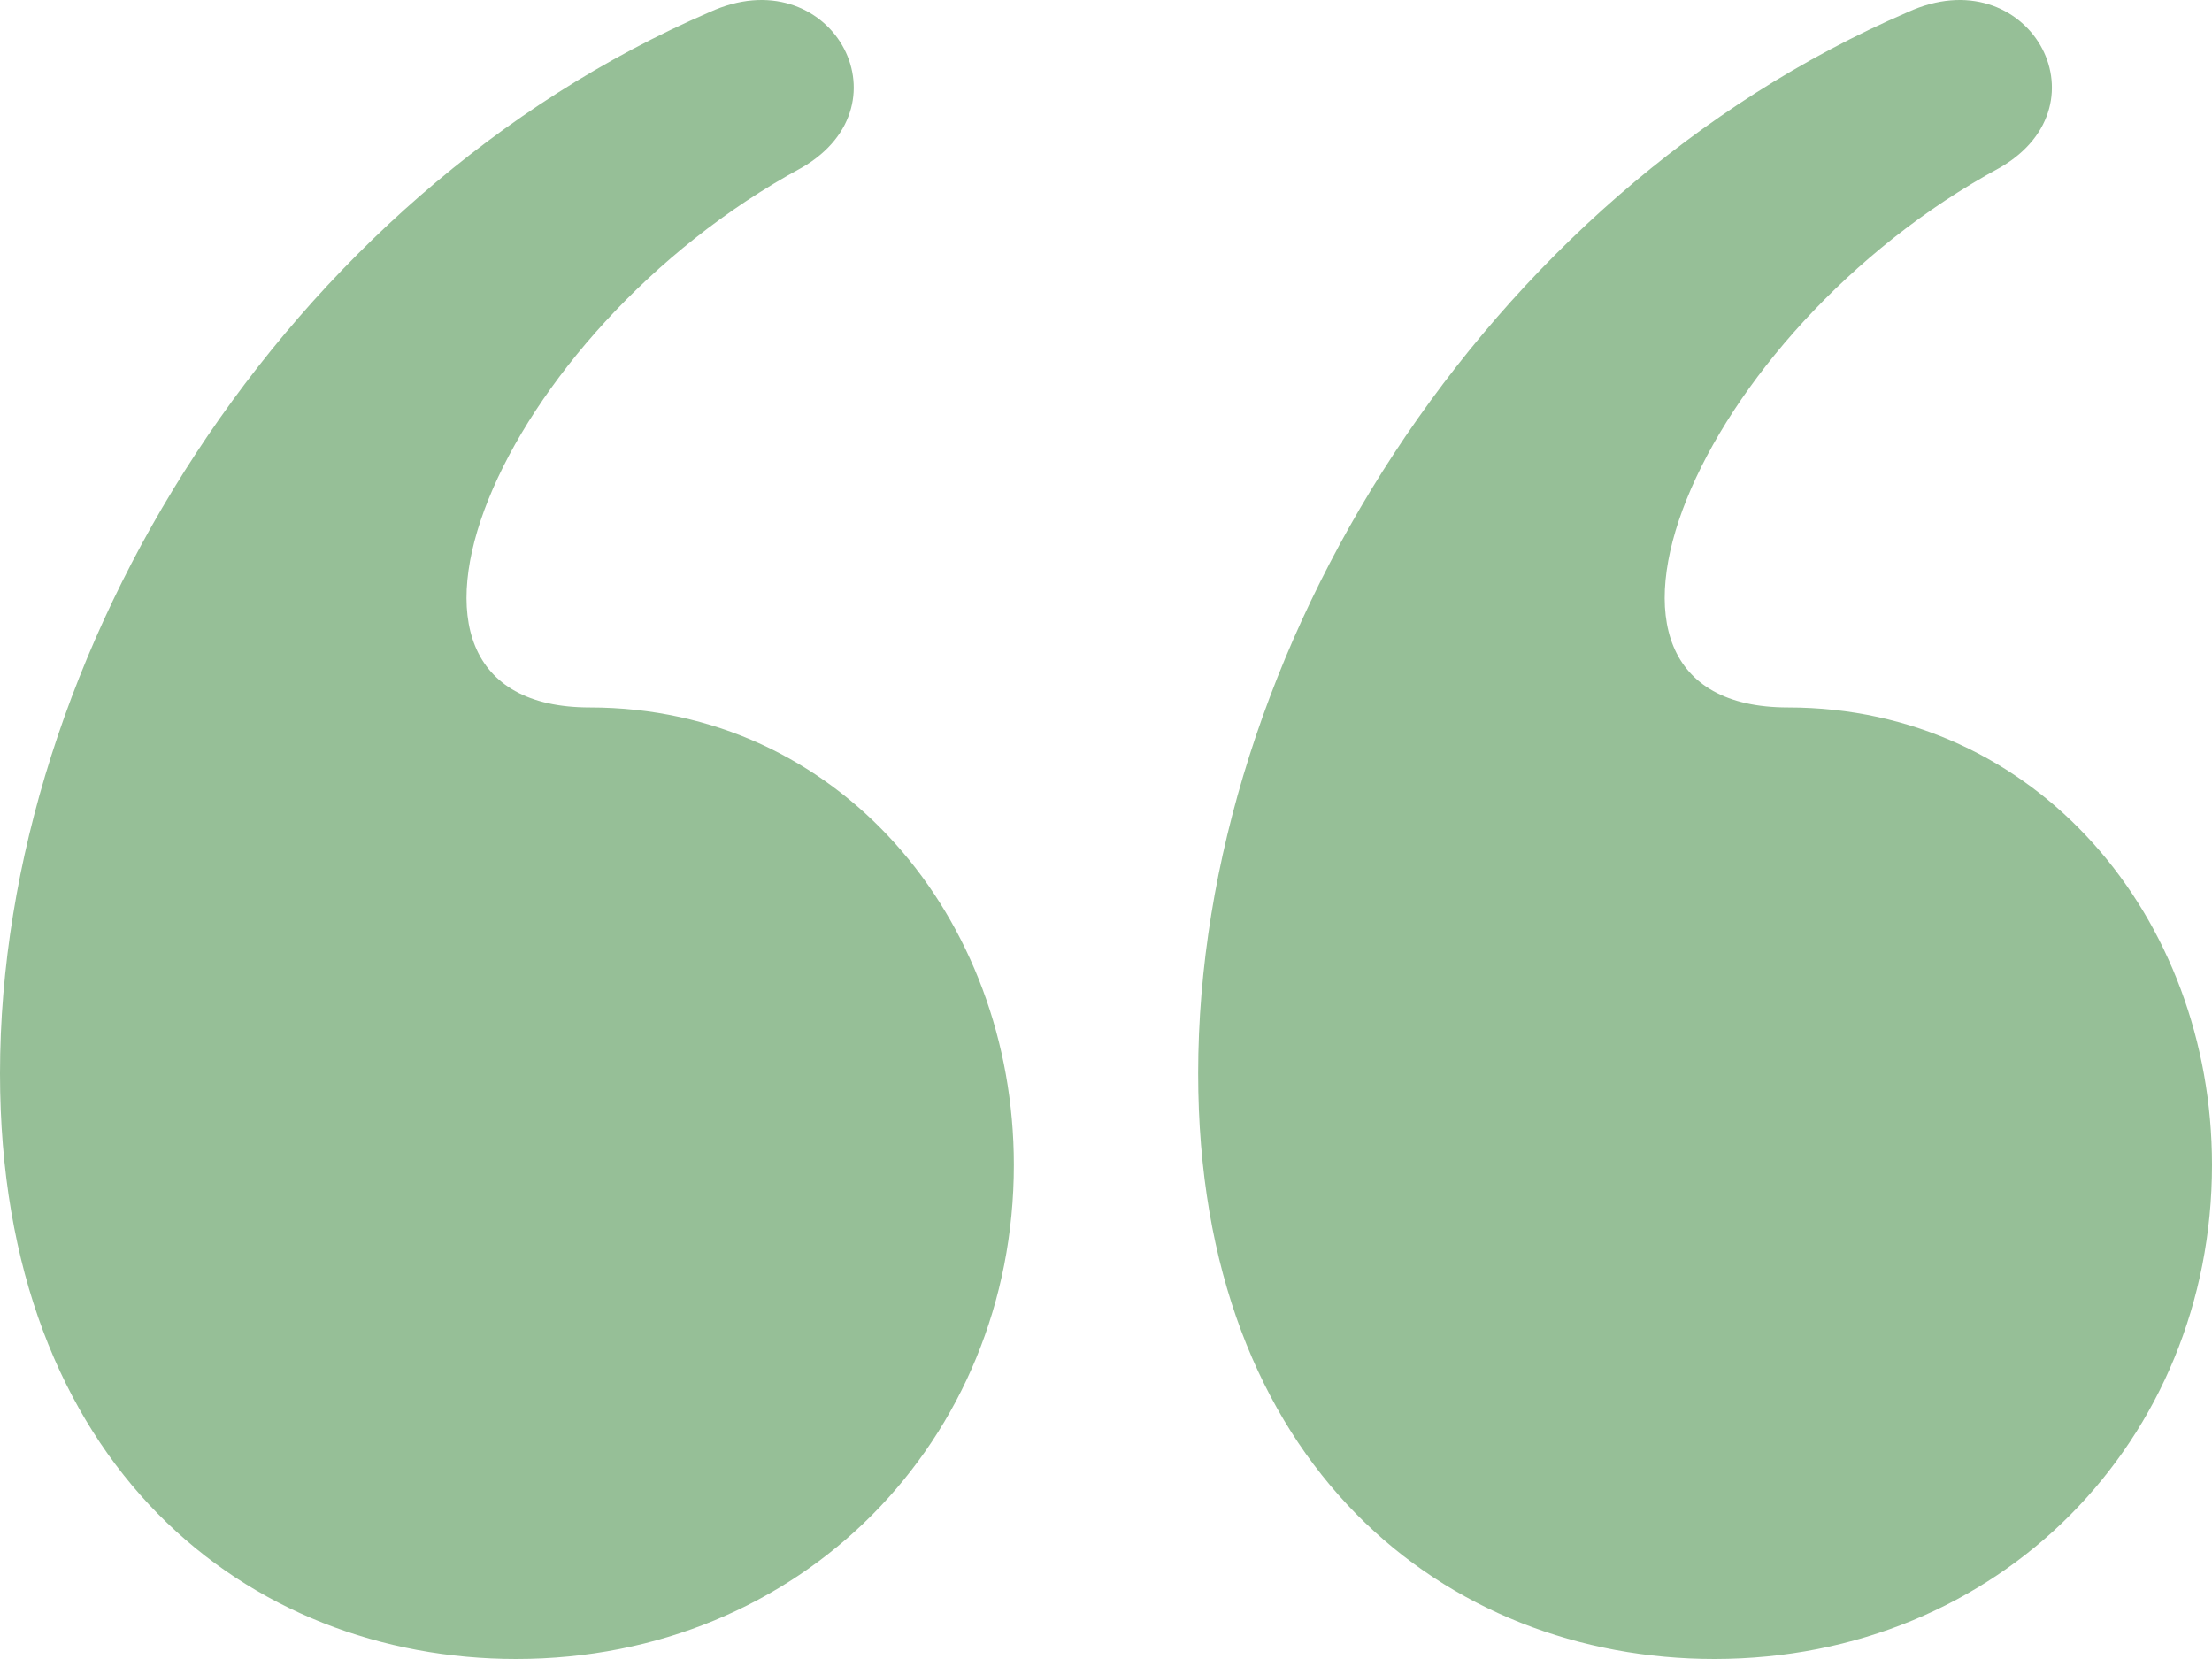 <svg width="80" height="60" viewBox="0 0 80 60" fill="none" xmlns="http://www.w3.org/2000/svg">
<path d="M36.667 42.131C36.667 52.058 29 60 18.667 60C9 60 0 53.051 0 38.822C0 23.6 10.333 7.055 25.666 0.437C30 -1.549 33 3.746 29 6.062C18 12.018 12.333 25.586 21.333 25.586C30.333 25.586 36.667 33.197 36.667 42.131ZM80 42.131C80 52.058 72.333 60 62 60C52.333 60 43.333 53.051 43.333 38.822C43.333 23.6 53.666 7.055 69 0.437C73.333 -1.549 76.333 3.746 72.333 6.062C61.333 12.018 55.667 25.586 64.667 25.586C73.667 25.586 80 33.197 80 42.131Z" fill="#96BF97"/>
</svg>
